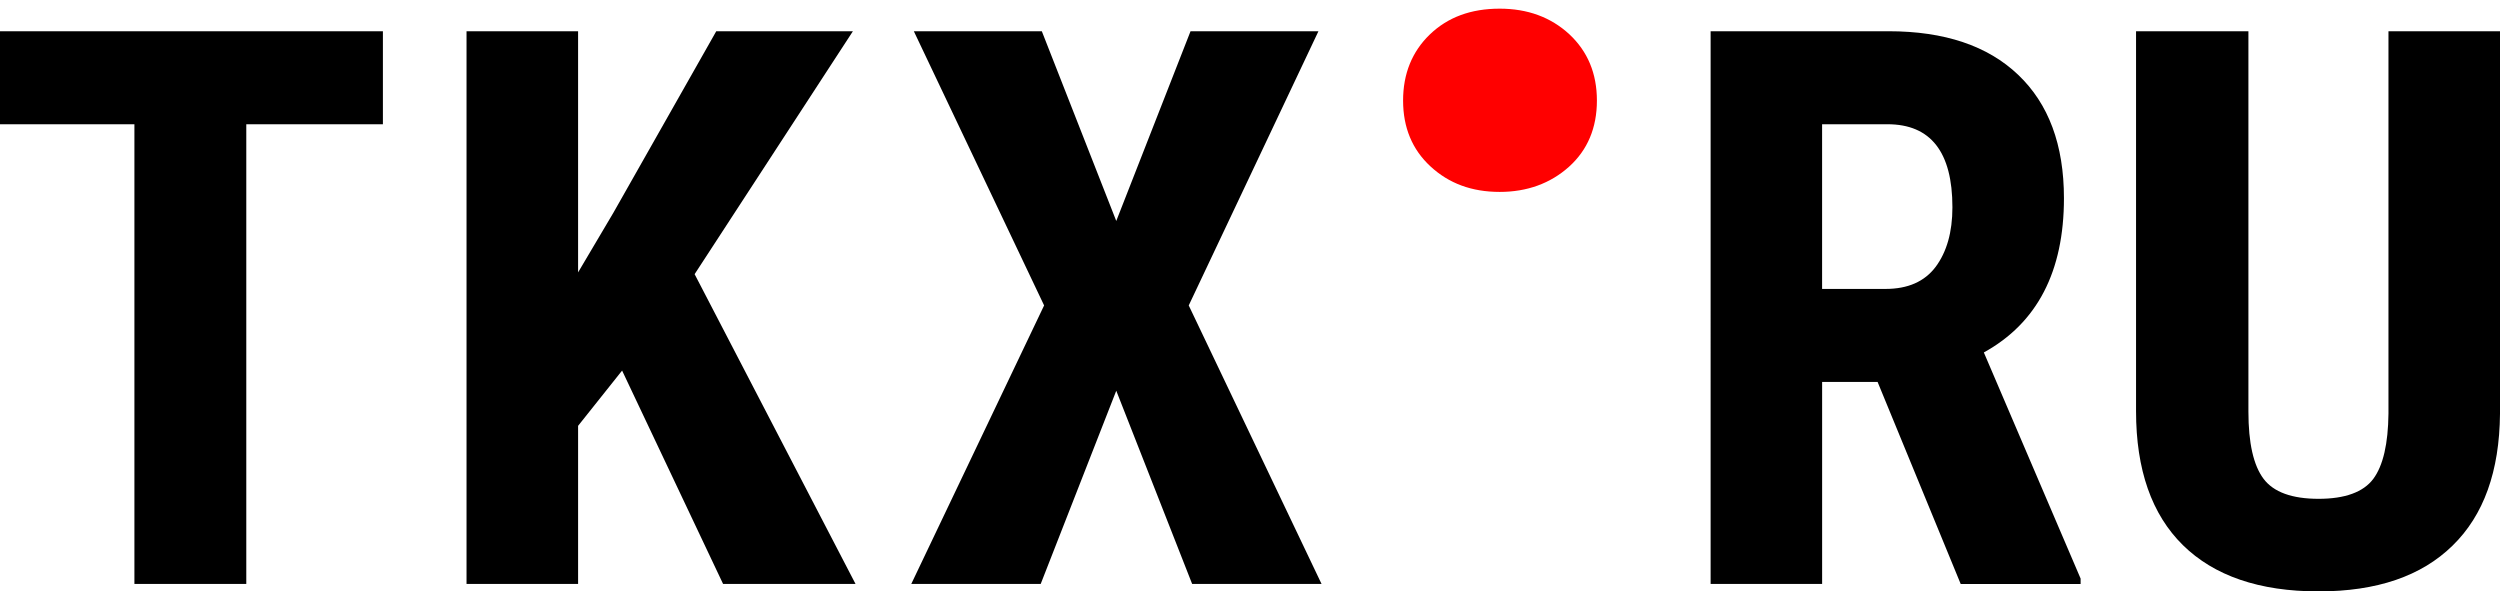 <?xml version="1.0" encoding="UTF-8"?> <!-- Generator: Adobe Illustrator 16.2.0, SVG Export Plug-In . SVG Version: 6.00 Build 0) --> <svg xmlns="http://www.w3.org/2000/svg" xmlns:xlink="http://www.w3.org/1999/xlink" id="Слой_1" x="0px" y="0px" width="93px" height="22px" viewBox="0 0 93 22" xml:space="preserve"> <g id="qr-image_bg_3_"> </g> <g id="qr-images_3_"> </g> <g id="qr-image_bg_4_"> </g> <g id="qr-images_4_"> </g> <g id="qr-images"> </g> <g id="qr-images_1_"> </g> <g id="qr-images_2_"> </g> <g id="Векторная_сажа"> </g> <g id="Tropical"> </g> <g> <path fill="#FF0000" d="M52.195,3.741c0-0.995,0.331-1.818,0.994-2.458c0.669-0.644,1.533-0.961,2.599-0.961 c1.038,0,1.901,0.318,2.588,0.949c0.687,0.641,1.029,1.462,1.029,2.471c0,1.012-0.347,1.84-1.039,2.462 c-0.692,0.619-1.557,0.935-2.578,0.935c-1.04,0-1.891-0.317-2.573-0.948C52.533,5.562,52.195,4.742,52.195,3.741z"></path> <g> <path d="M14.244,4.622H9.162v17.101H5V4.622H0v-3.46h14.244V4.622z"></path> <path d="M23.142,13.785l-1.637,2.056v5.881h-4.15V1.162h4.15v8.971l1.314-2.221l3.826-6.75h5.083l-5.888,9.037l5.986,11.524 h-4.927L23.142,13.785z"></path> <path d="M41.525,8.22l2.763-7.058h4.758l-4.825,10.2l4.941,10.361h-4.814l-2.823-7.188l-2.811,7.188h-4.815l4.942-10.361 l-4.846-10.2h4.761L41.525,8.22z"></path> <g> <path d="M69.846,14.207h-2.063v7.516h-4.148V1.162h6.621c2.08,0,3.688,0.542,4.818,1.619c1.135,1.078,1.705,2.608,1.705,4.592 c0,2.73-0.996,4.645-2.98,5.738l3.6,8.412v0.201h-4.461L69.846,14.207z M67.783,10.748h2.358c0.829,0,1.45-0.27,1.867-0.823 c0.41-0.554,0.622-1.287,0.622-2.214c0-2.056-0.808-3.089-2.416-3.089h-2.432V10.748z"></path> <path d="M93,1.162v14.232c-0.02,2.139-0.604,3.773-1.767,4.905C90.075,21.434,88.414,22,86.25,22 c-2.201,0-3.883-0.578-5.046-1.721c-1.162-1.145-1.743-2.806-1.743-4.982V1.162h4.18v14.151c0,1.165,0.187,2,0.566,2.502 c0.373,0.493,1.057,0.741,2.043,0.741c0.989,0,1.668-0.251,2.036-0.741c0.367-0.495,0.553-1.307,0.565-2.431V1.162H93z"></path> </g> </g> </g> </svg> 